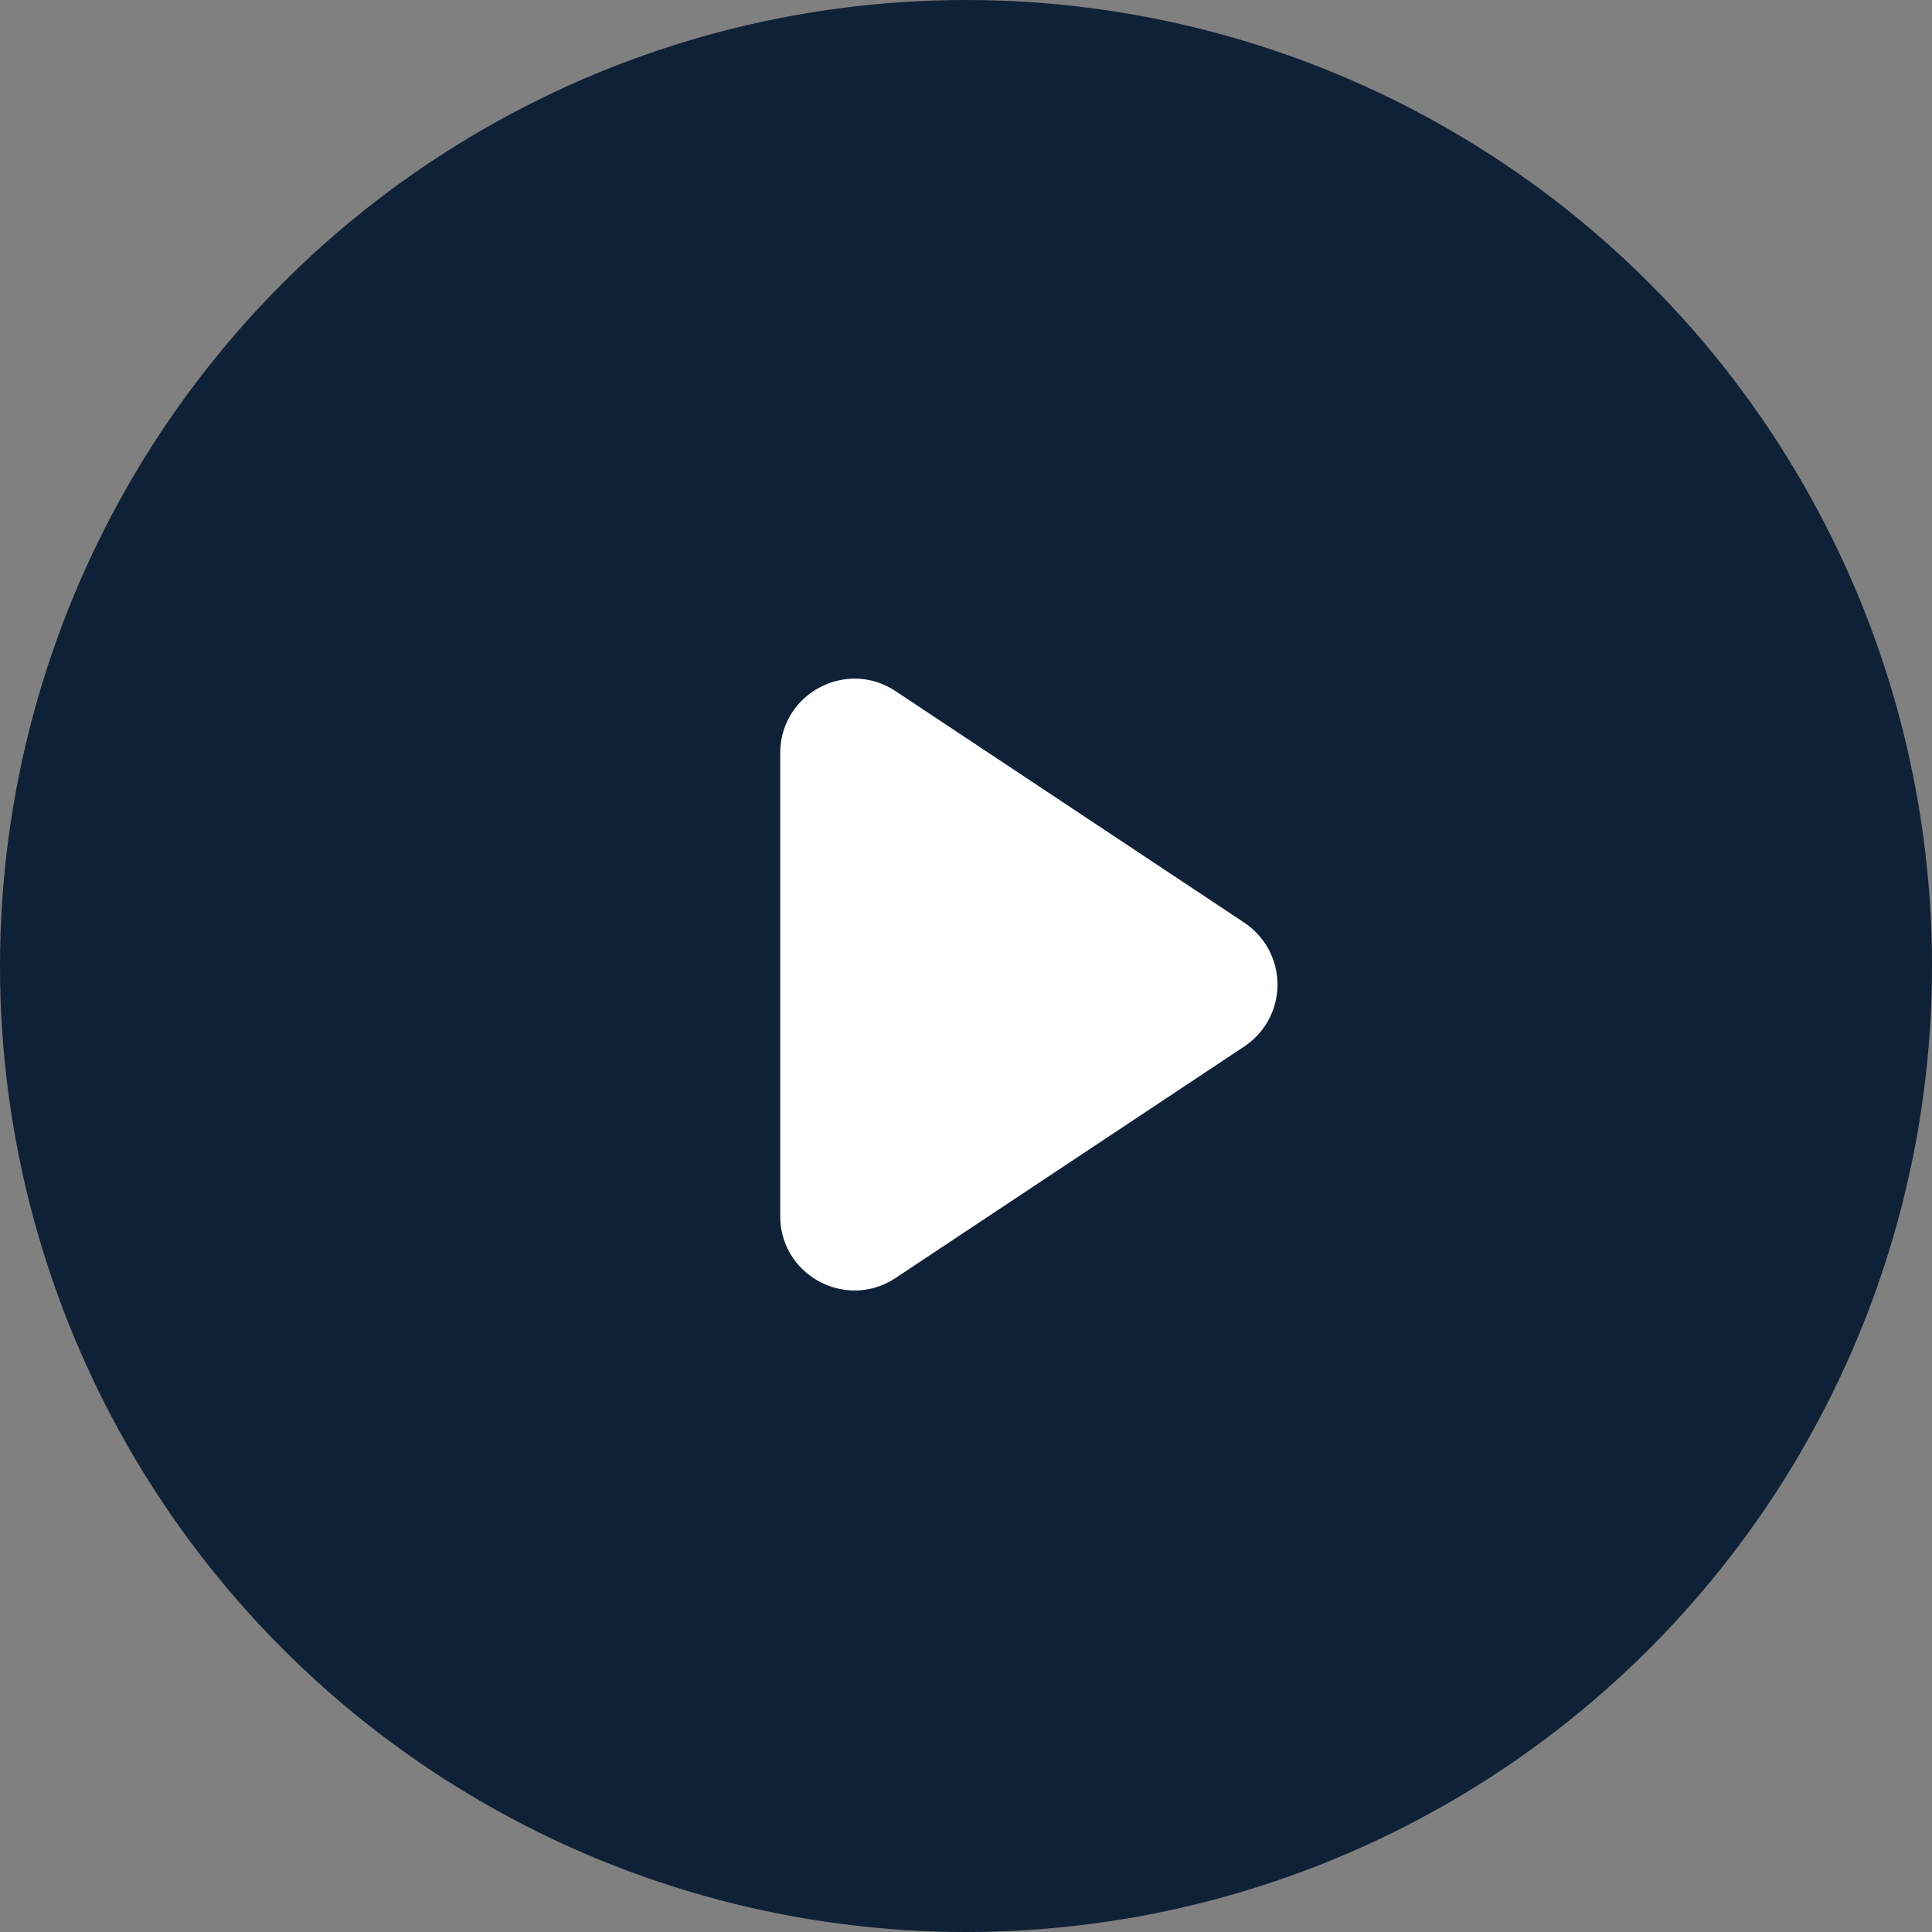 <svg width="52" height="52" viewBox="0 0 52 52" fill="none" xmlns="http://www.w3.org/2000/svg"><rect x="0" y="0" width="52" height="52" fill="#808080" stroke="none"/><circle cx="26" cy="26" r="26" fill="#0F2137"/><path d="M33.49 24.834a2 2 0 0 1 0 3.332l-9.384 6.23c-1.33.883-3.106-.07-3.106-1.665V20.269c0-1.595 1.777-2.548 3.106-1.666l9.384 6.23Z" fill="#fff"/></svg>
